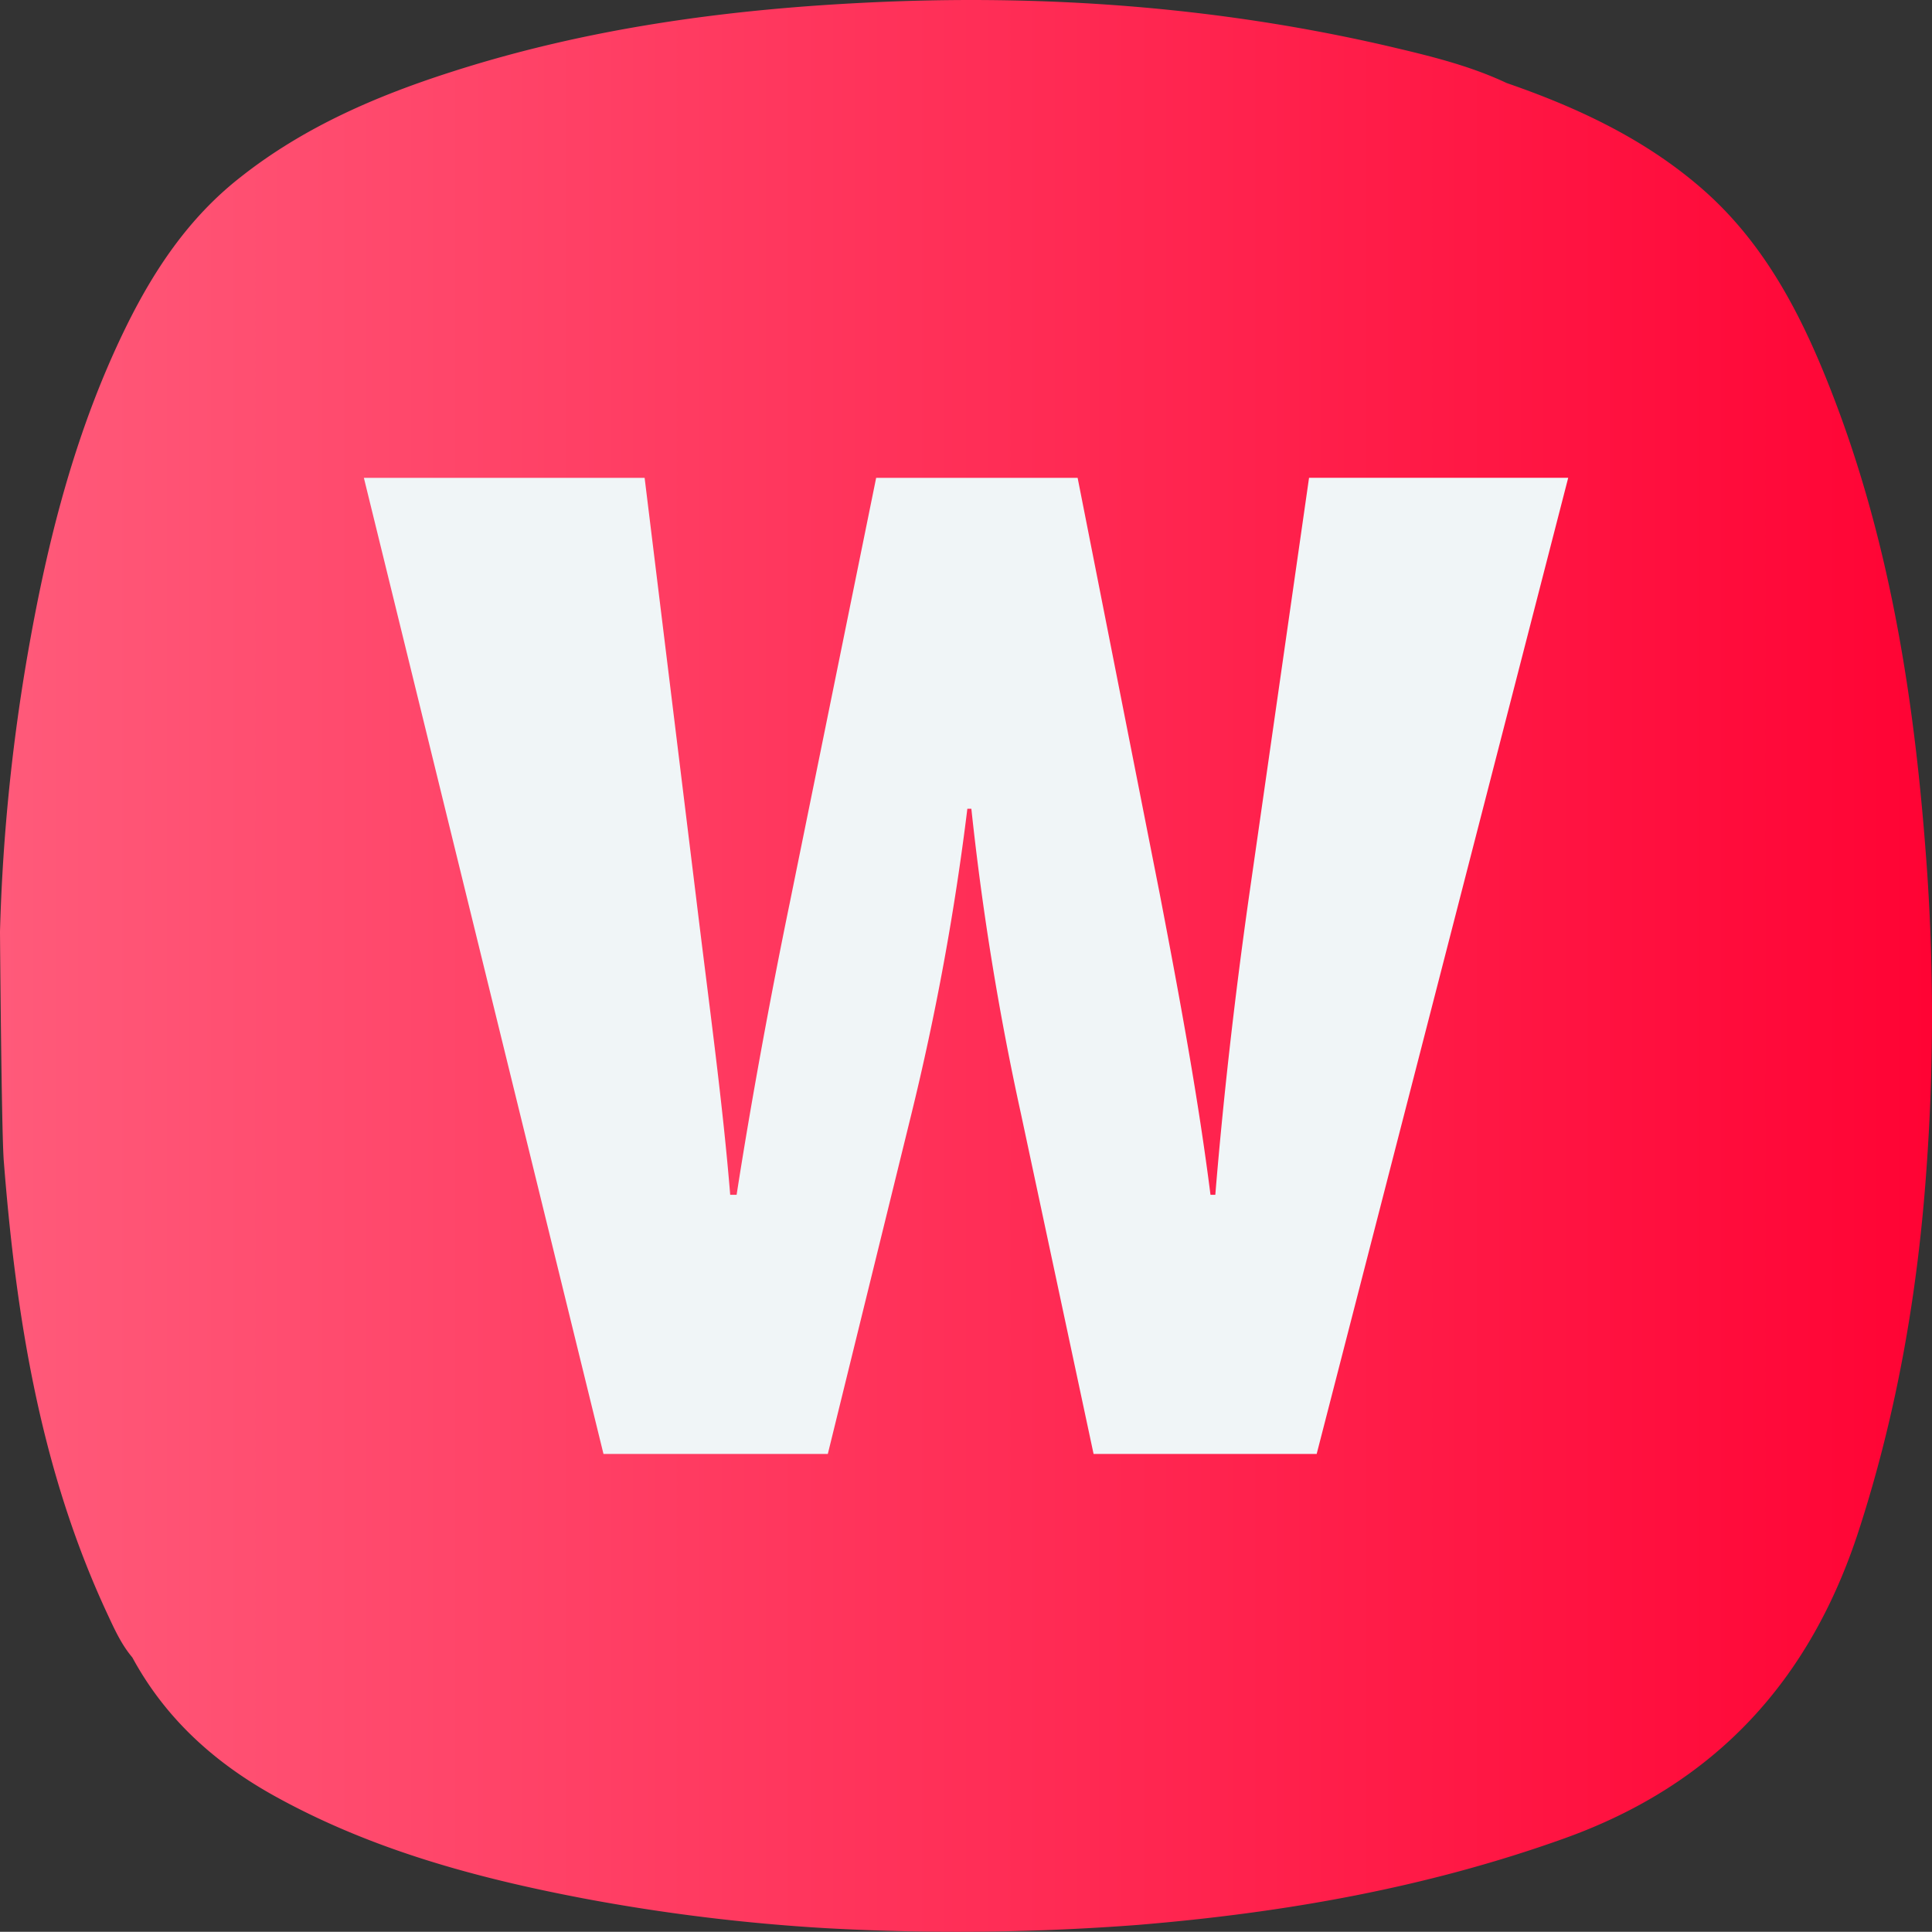 <?xml version="1.0" encoding="UTF-8"?> <svg xmlns="http://www.w3.org/2000/svg" xmlns:xlink="http://www.w3.org/1999/xlink" viewBox="0 0 512 511.94"><rect x="0" y="0" width="512" height="511.94" fill="#333333" stroke="none"/><linearGradient id="linear-gradient" gradientUnits="userSpaceOnUse" x2="512" y1="255.97" y2="255.97"><stop offset="0" stop-color="#ff5a7a"></stop><stop offset="1" stop-color="#ff0334"></stop></linearGradient><g id="Layer_2" data-name="Layer 2"><g id="Layer_1-2" data-name="Layer 1"><g id="W"><g id="Base"><path d="m510.75 231.6c-3-43.52-9.33-86.44-25.25-127.41-7.9-20.34-17.69-39.63-34.58-54.29-15.11-13.11-32.92-21.43-51.65-27.9-10.27-4.84-21.37-7.42-32.39-10-45.04-10.32-90.68-13.56-136.81-11.33-37.49 1.8-74.44 6.82-110.27 18.33-20.11 6.43-39.36 14.73-56.13 28-13.67 10.7-23.04 24.77-30.55 40.19-12.62 25.94-19.89 53.55-25.01 81.81a511 511 0 0 0 -8.11 77.85c0 1.12.4 53.25 1 60.8 3.24 41.35 9.7 81.91 27.4 119.94 1.89 4.06 3.73 8.18 6.67 11.65 8.85 16.34 22.07 28.16 38.2 37 25.44 14 53 21.46 81.31 26.85a508.66 508.66 0 0 0 64.51 7.91 632.52 632.52 0 0 0 82.49-.88c38.58-3.19 76.36-9.79 113-22.93 40-14.35 65.14-41.81 78.06-81.73 10.13-31.28 15.64-63.3 17.92-96a563.55 563.55 0 0 0 .19-77.86z" fill="url(#linear-gradient)"></path></g><path d="m170.83 126.63 13.68 111.51c3.42 28.2 7 53.94 9 78.5h1.7c3.81-24.56 9-52.72 14.1-77.44l22.88-112.57h53.39l21.71 110c5.62 29.26 10.3 54.77 13.5 80h1.28c2-24.37 5-51.52 9-79.56l15.84-110.45h68.68l-66.66 258.69h-59.12l-19.26-90.21a744.33 744.33 0 0 1 -13.13-80.77h-1.06a694.94 694.94 0 0 1 -14.91 81.22l-22.07 89.76h-59.45l-63.5-258.68z" fill="#f0f5f7"></path></g></g></g></svg> 